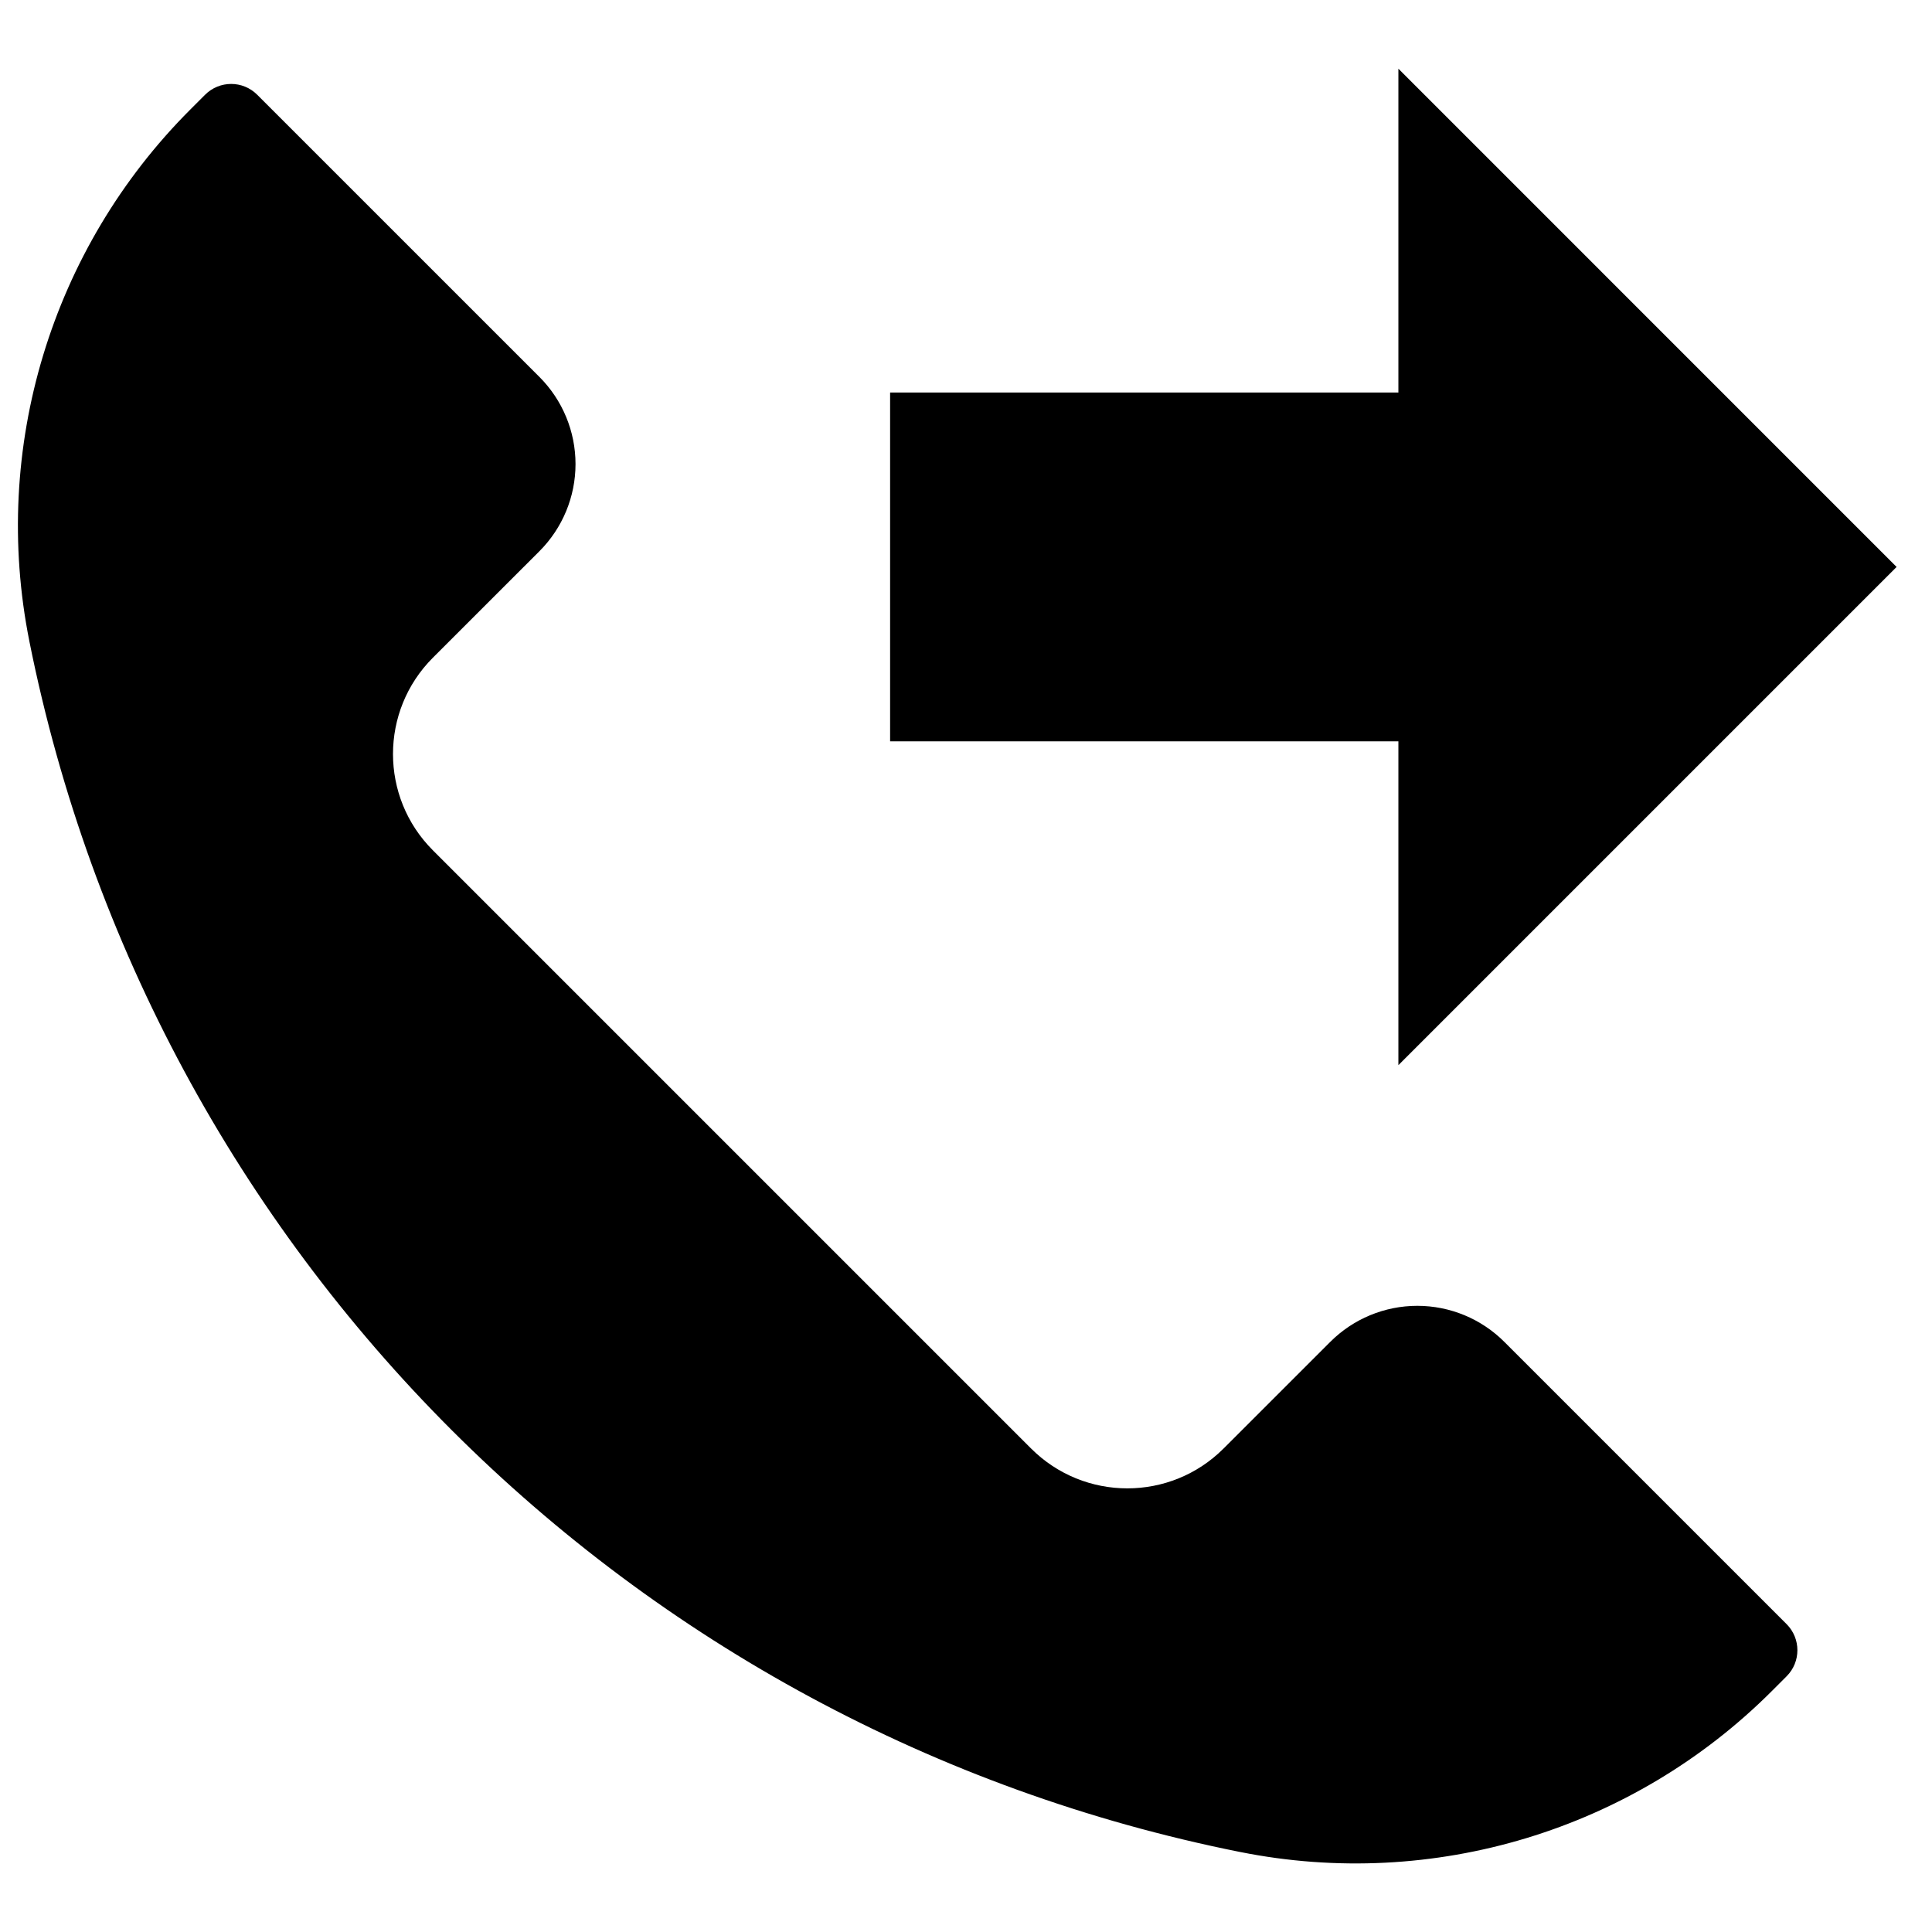 <?xml version="1.0" encoding="UTF-8"?>
<!-- Uploaded to: ICON Repo, www.svgrepo.com, Generator: ICON Repo Mixer Tools -->
<svg width="800px" height="800px" version="1.1" viewBox="144 144 512 512" xmlns="http://www.w3.org/2000/svg">
 <defs>
  <clipPath id="a">
   <path d="m148.09 162h498.91v476h-498.91z"/>
  </clipPath>
 </defs>
 <g clip-path="url(#a)">
  <path d="m417.24 527.86c14.098 14.098 36.945 14.098 51.031 0 9.129-9.117 19.352-19.344 28.254-28.242 6.113-6.125 14.422-9.562 23.078-9.562 8.652 0 16.953 3.438 23.066 9.562 23.918 23.918 59.844 59.844 74.801 74.793 3.812 3.824 3.812 10.008 0 13.82-1.184 1.184-2.5 2.5-3.91 3.91-36.875 36.875-89.758 52.891-140.9 42.656h-0.02c-161.91-32.383-288.46-158.95-320.86-320.86v-0.012c-10.223-51.152 5.777-104.02 42.664-140.91 1.414-1.414 2.727-2.715 3.902-3.902 3.824-3.824 10.008-3.824 13.82 0 14.957 14.945 50.883 50.883 74.801 74.793 6.113 6.125 9.551 14.422 9.551 23.078 0 8.652-3.438 16.953-9.551 23.078-8.91 8.902-19.125 19.125-28.254 28.242-14.086 14.098-14.086 36.945 0 51.031 40.305 40.293 118.23 118.23 158.52 158.52zm-37.352-279.83h134.7v-85.824l132.03 132.04-132.03 132.03v-85.824h-134.7z" fill-rule="evenodd"/>
 </g>
</svg>